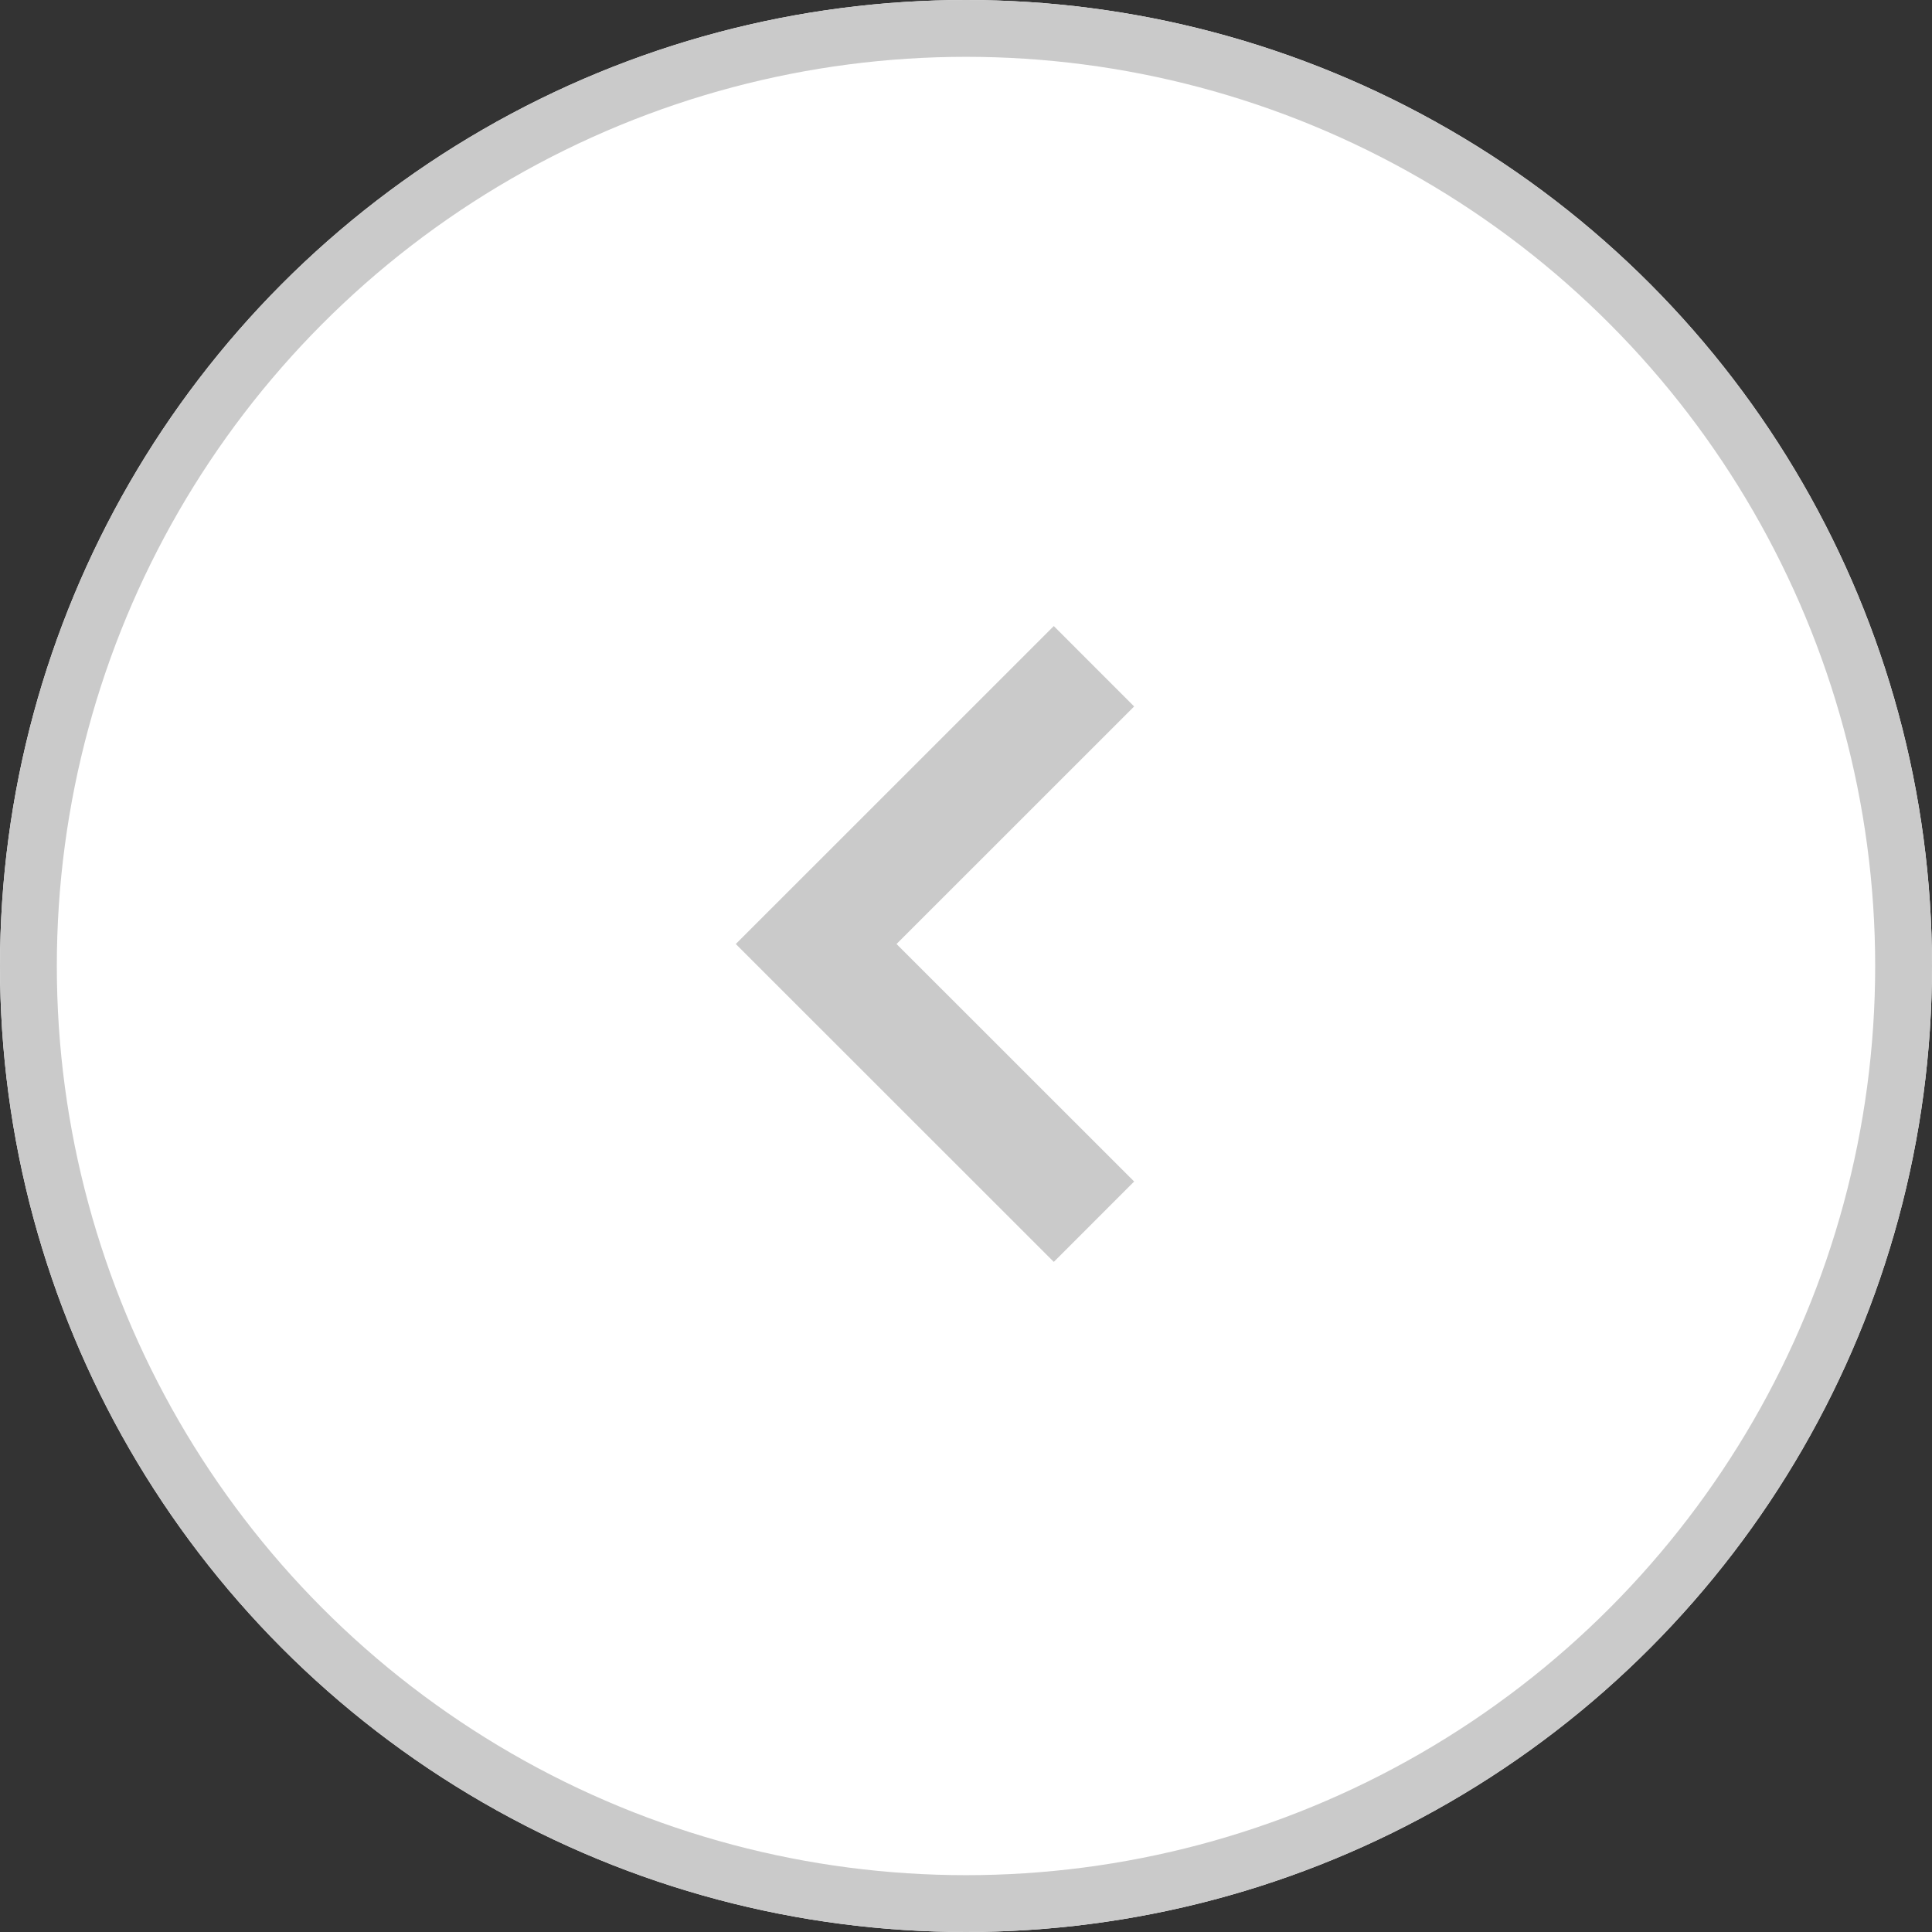 <svg xmlns="http://www.w3.org/2000/svg" width="34" height="34" viewBox="0 0 34 34">
  <rect x="0" y="0" width="34" height="34" fill="#333333" stroke="none"/>
  <g id="Group_12486" data-name="Group 12486" transform="translate(1532 693) rotate(180)">
    <g id="Ellipse_6" data-name="Ellipse 6" transform="translate(1498 659)" fill="#fff" stroke="#cacaca" stroke-width="1">
      <circle cx="17" cy="17" r="17" stroke="none"/>
      <circle cx="17" cy="17" r="16.5" fill="none"/>
    </g>
    <path id="Path_19500" data-name="Path 19500" d="M-19824.252-7451.62l4.889,4.887-4.889,4.888" transform="translate(21337 8123.12)" fill="none" stroke="#cacaca" stroke-width="2"/>
  </g>
</svg>
